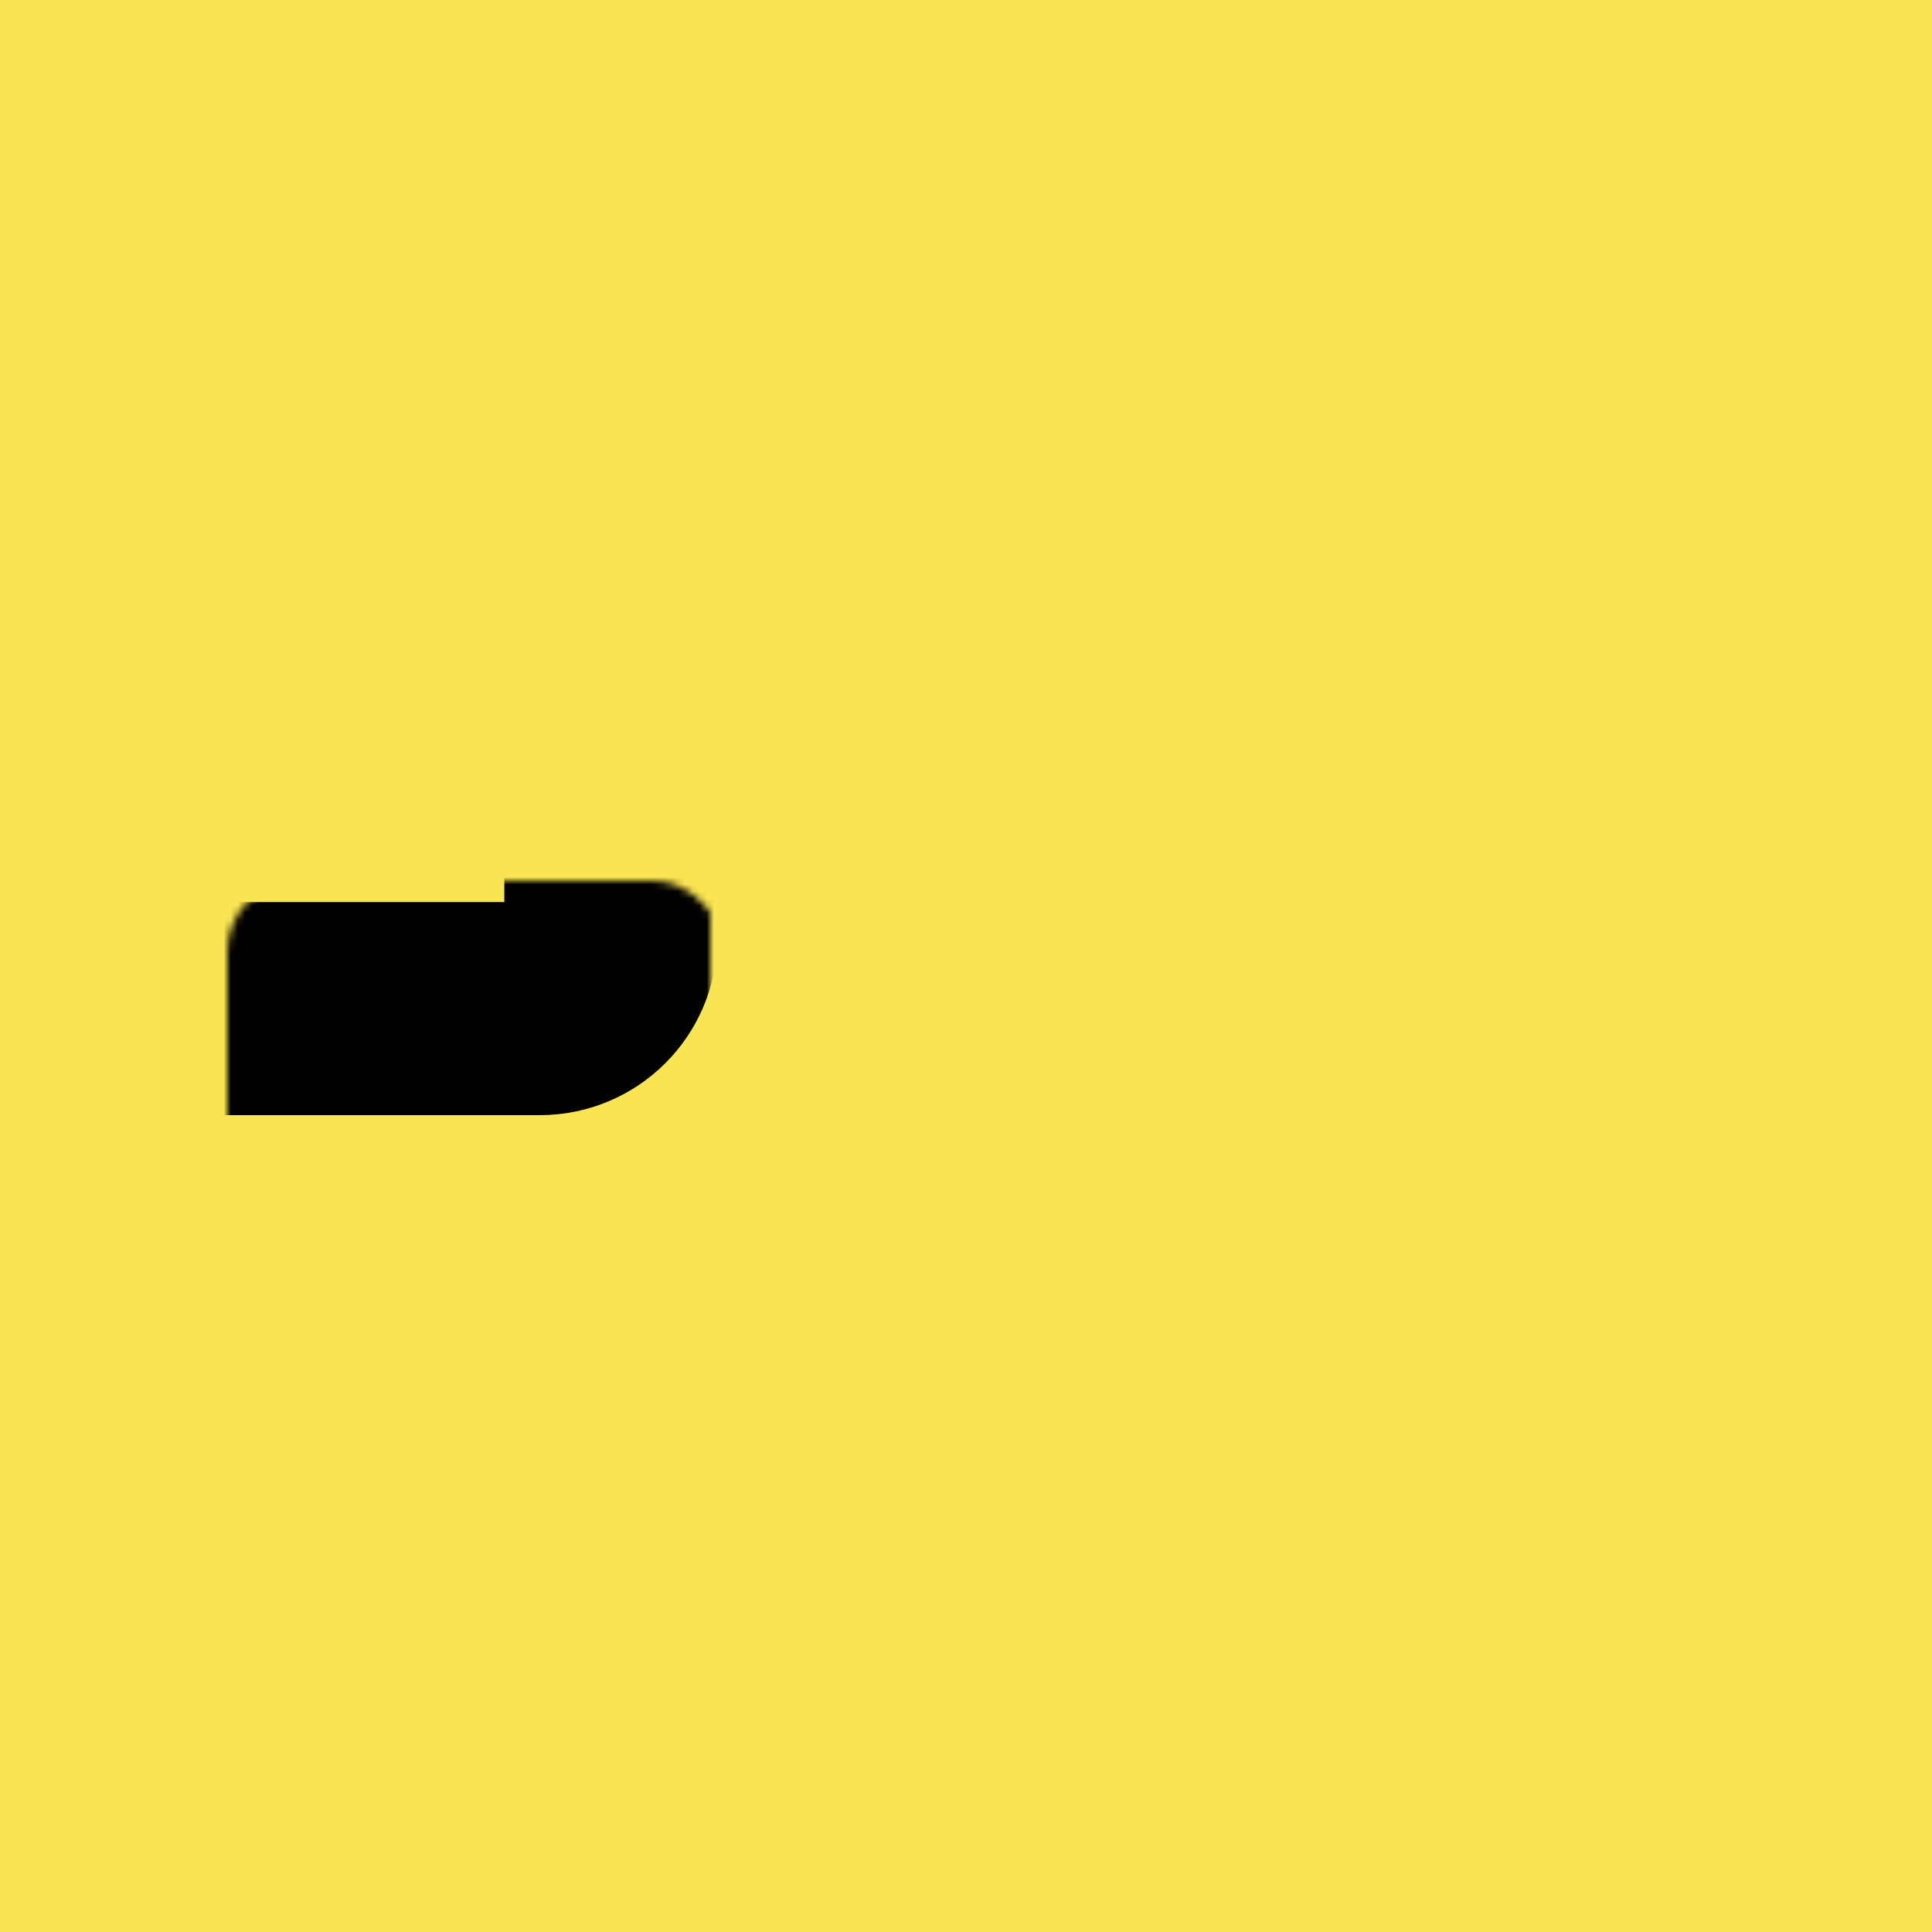 <svg width="272" height="272" viewBox="0 0 272 272" fill="none" xmlns="http://www.w3.org/2000/svg">
<rect width="272" height="272" fill="#F9E552"/>
<mask id="path-1-inside-1_2_23" fill="white">
<rect x="16" y="62" width="70" height="80" rx="10"/>
</mask>
<rect x="16" y="62" width="70" height="80" rx="10" stroke="black" stroke-width="30" mask="url(#path-1-inside-1_2_23)"/>
<mask id="path-2-inside-2_2_23" fill="white">
<rect x="186" y="62" width="70" height="80" rx="10"/>
</mask>
<rect x="186" y="62" width="70" height="80" rx="10" stroke="black" stroke-width="30" mask="url(#path-2-inside-2_2_23)"/>
<mask id="path-3-inside-3_2_23" fill="white">
<rect x="101" y="130" width="70" height="80" rx="10"/>
</mask>
<rect x="101" y="130" width="70" height="80" rx="10" stroke="black" stroke-width="30" mask="url(#path-3-inside-3_2_23)"/>
<mask id="path-4-inside-4_2_23" fill="white">
<rect x="16" y="161" width="70" height="49" rx="10"/>
</mask>
<rect x="16" y="161" width="70" height="49" rx="10" stroke="black" stroke-width="30" mask="url(#path-4-inside-4_2_23)"/>
<mask id="path-5-inside-5_2_23" fill="white">
<rect x="186" y="161" width="70" height="49" rx="10"/>
</mask>
<rect x="186" y="161" width="70" height="49" rx="10" stroke="black" stroke-width="30" mask="url(#path-5-inside-5_2_23)"/>
</svg>
